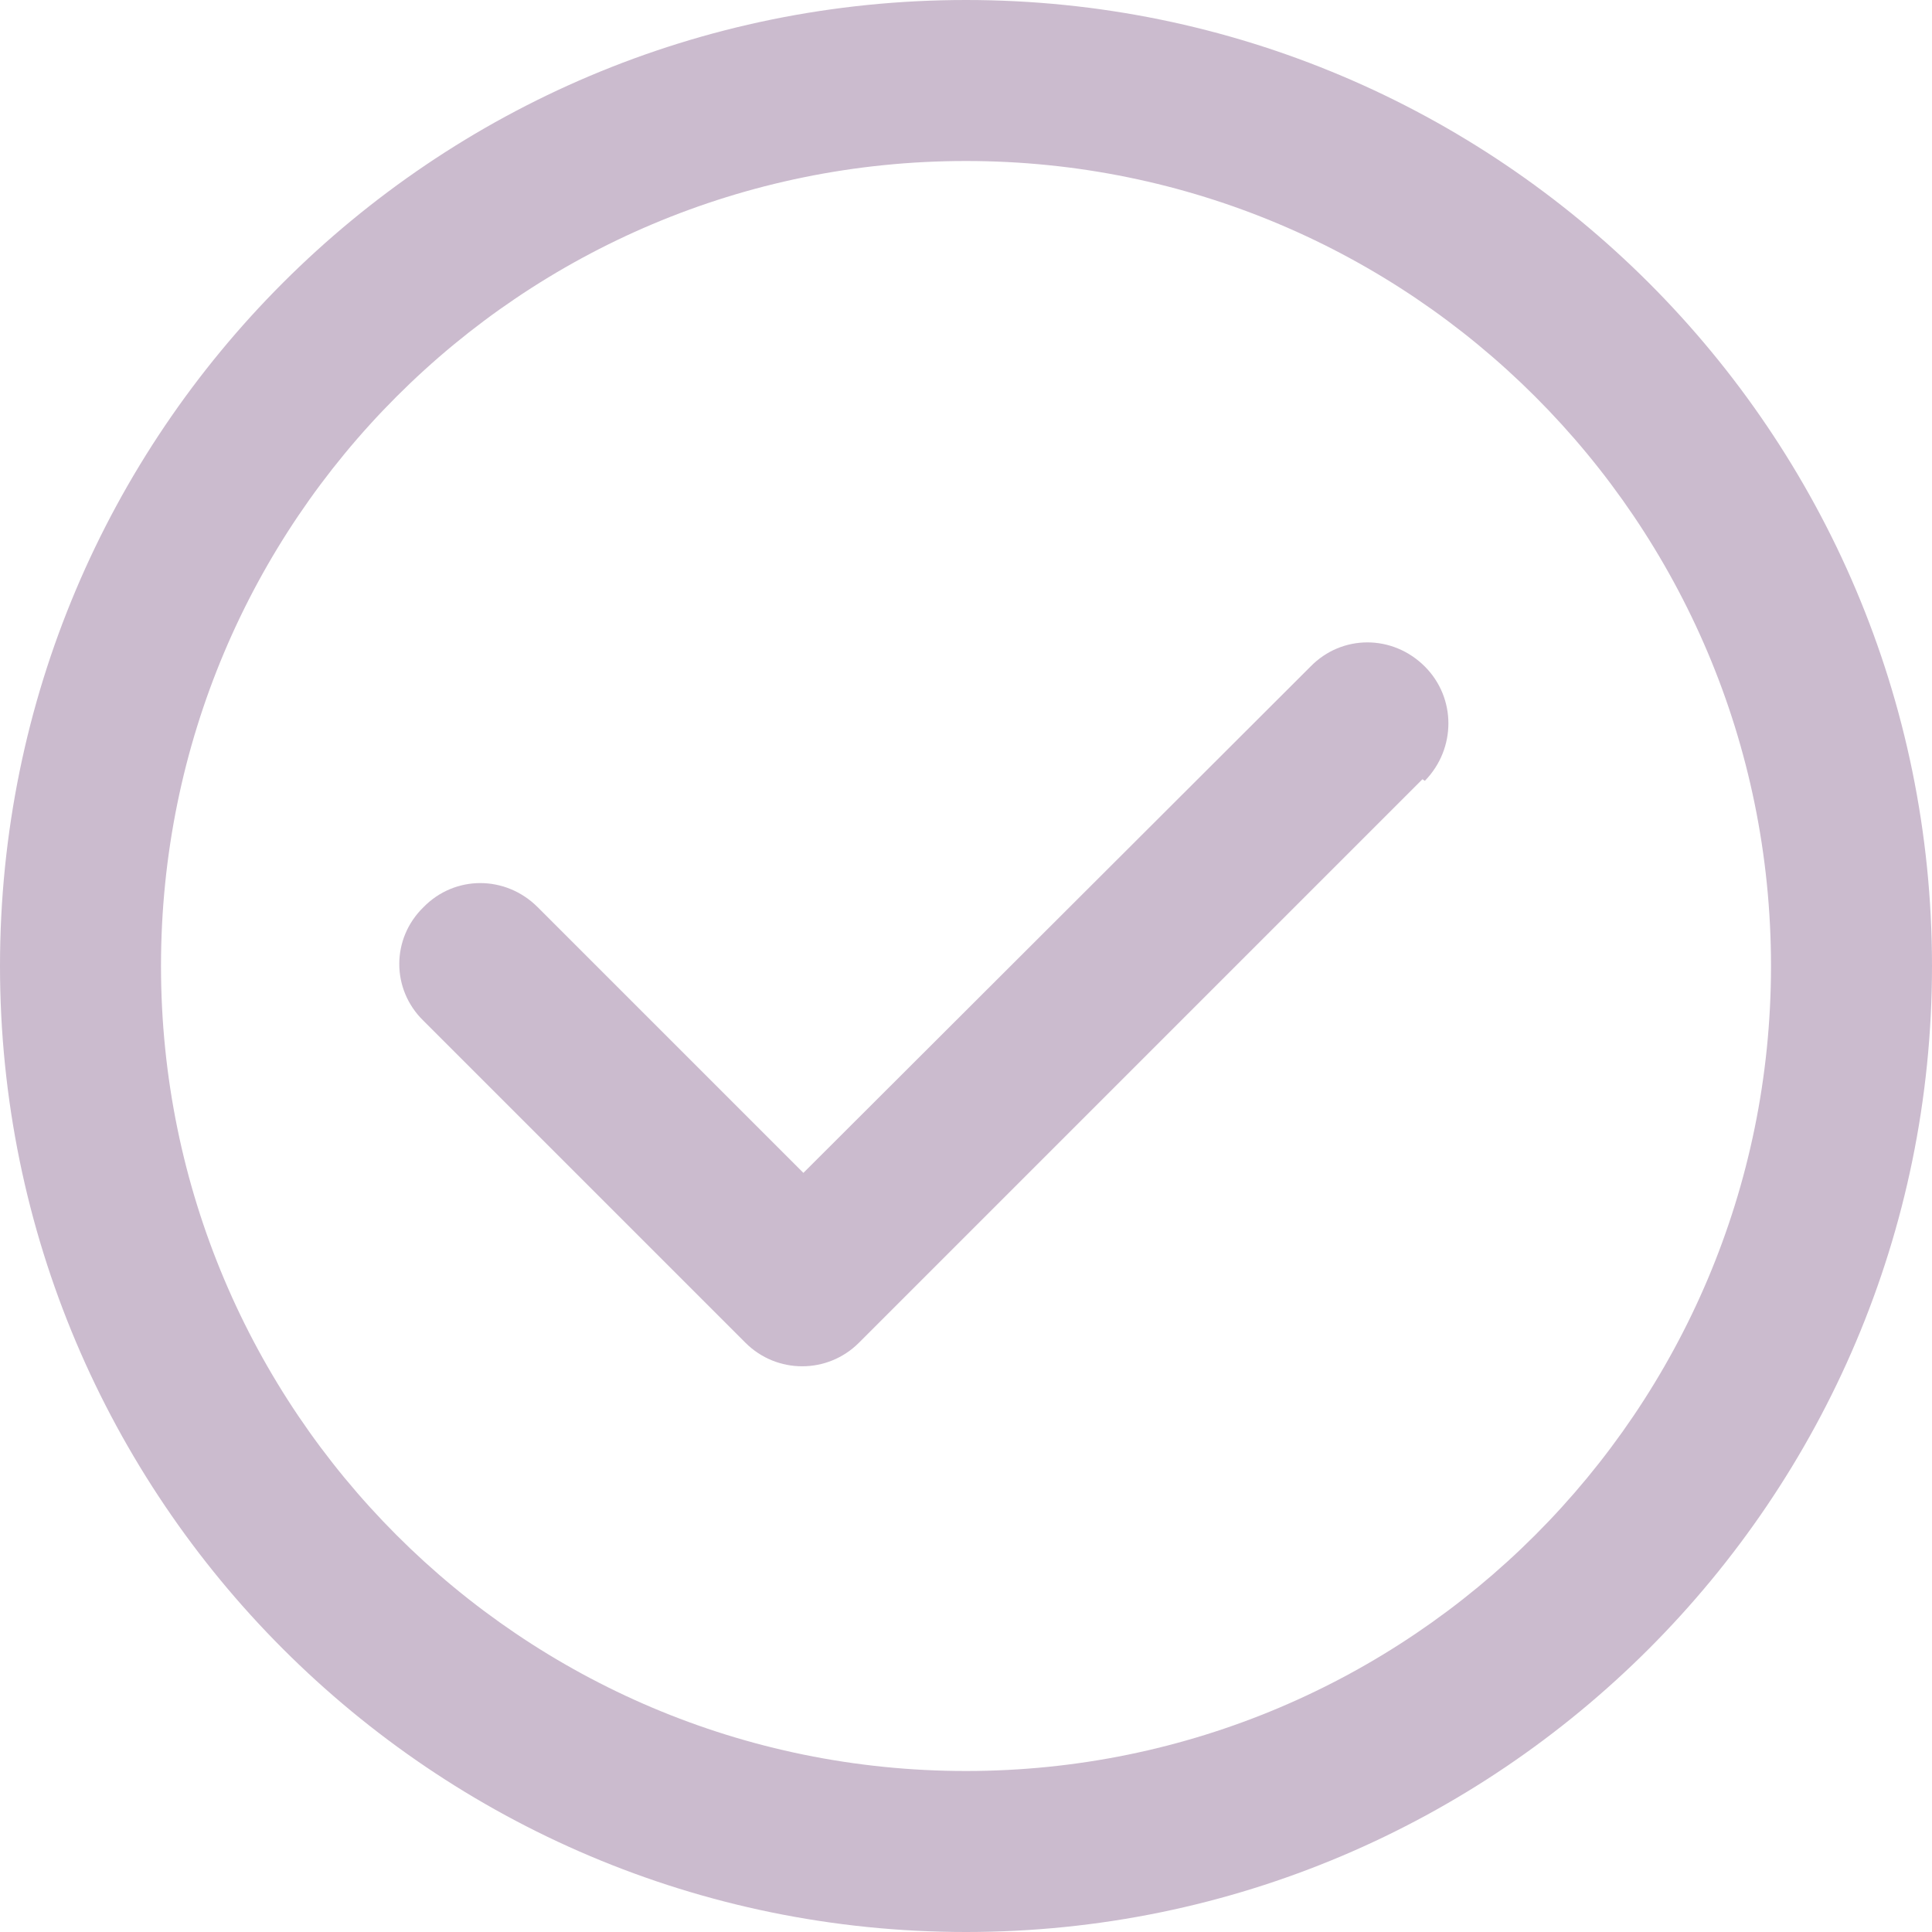 <svg width="24" height="24" viewBox="0 0 24 24" fill="none" xmlns="http://www.w3.org/2000/svg">
<path d="M17.7 9.7C18.09 9.3 18.09 8.67 17.7 8.28C17.3 7.88 16.67 7.88 16.28 8.28L9.98 14.57L6.68 11.27C6.28 10.87 5.65 10.87 5.26 11.27C4.86 11.66 4.86 12.29 5.26 12.68L9.26 16.68C9.65 17.07 10.28 17.07 10.67 16.68L17.67 9.68L17.7 9.7Z" fill="#CBBBCE"/>
<path fill-rule="evenodd" clip-rule="evenodd" d="M24 12C24 18.62 18.62 24 12 24C5.37 24 0 18.62 0 12C0 5.37 5.37 0 12 0C18.62 0 24 5.37 24 12ZM22 12C22 17.52 17.52 22 12 22C6.47 22 2 17.52 2 12C2 6.47 6.47 2 12 2C17.52 2 22 6.47 22 12Z" fill="#CBBBCE"/>
</svg>
